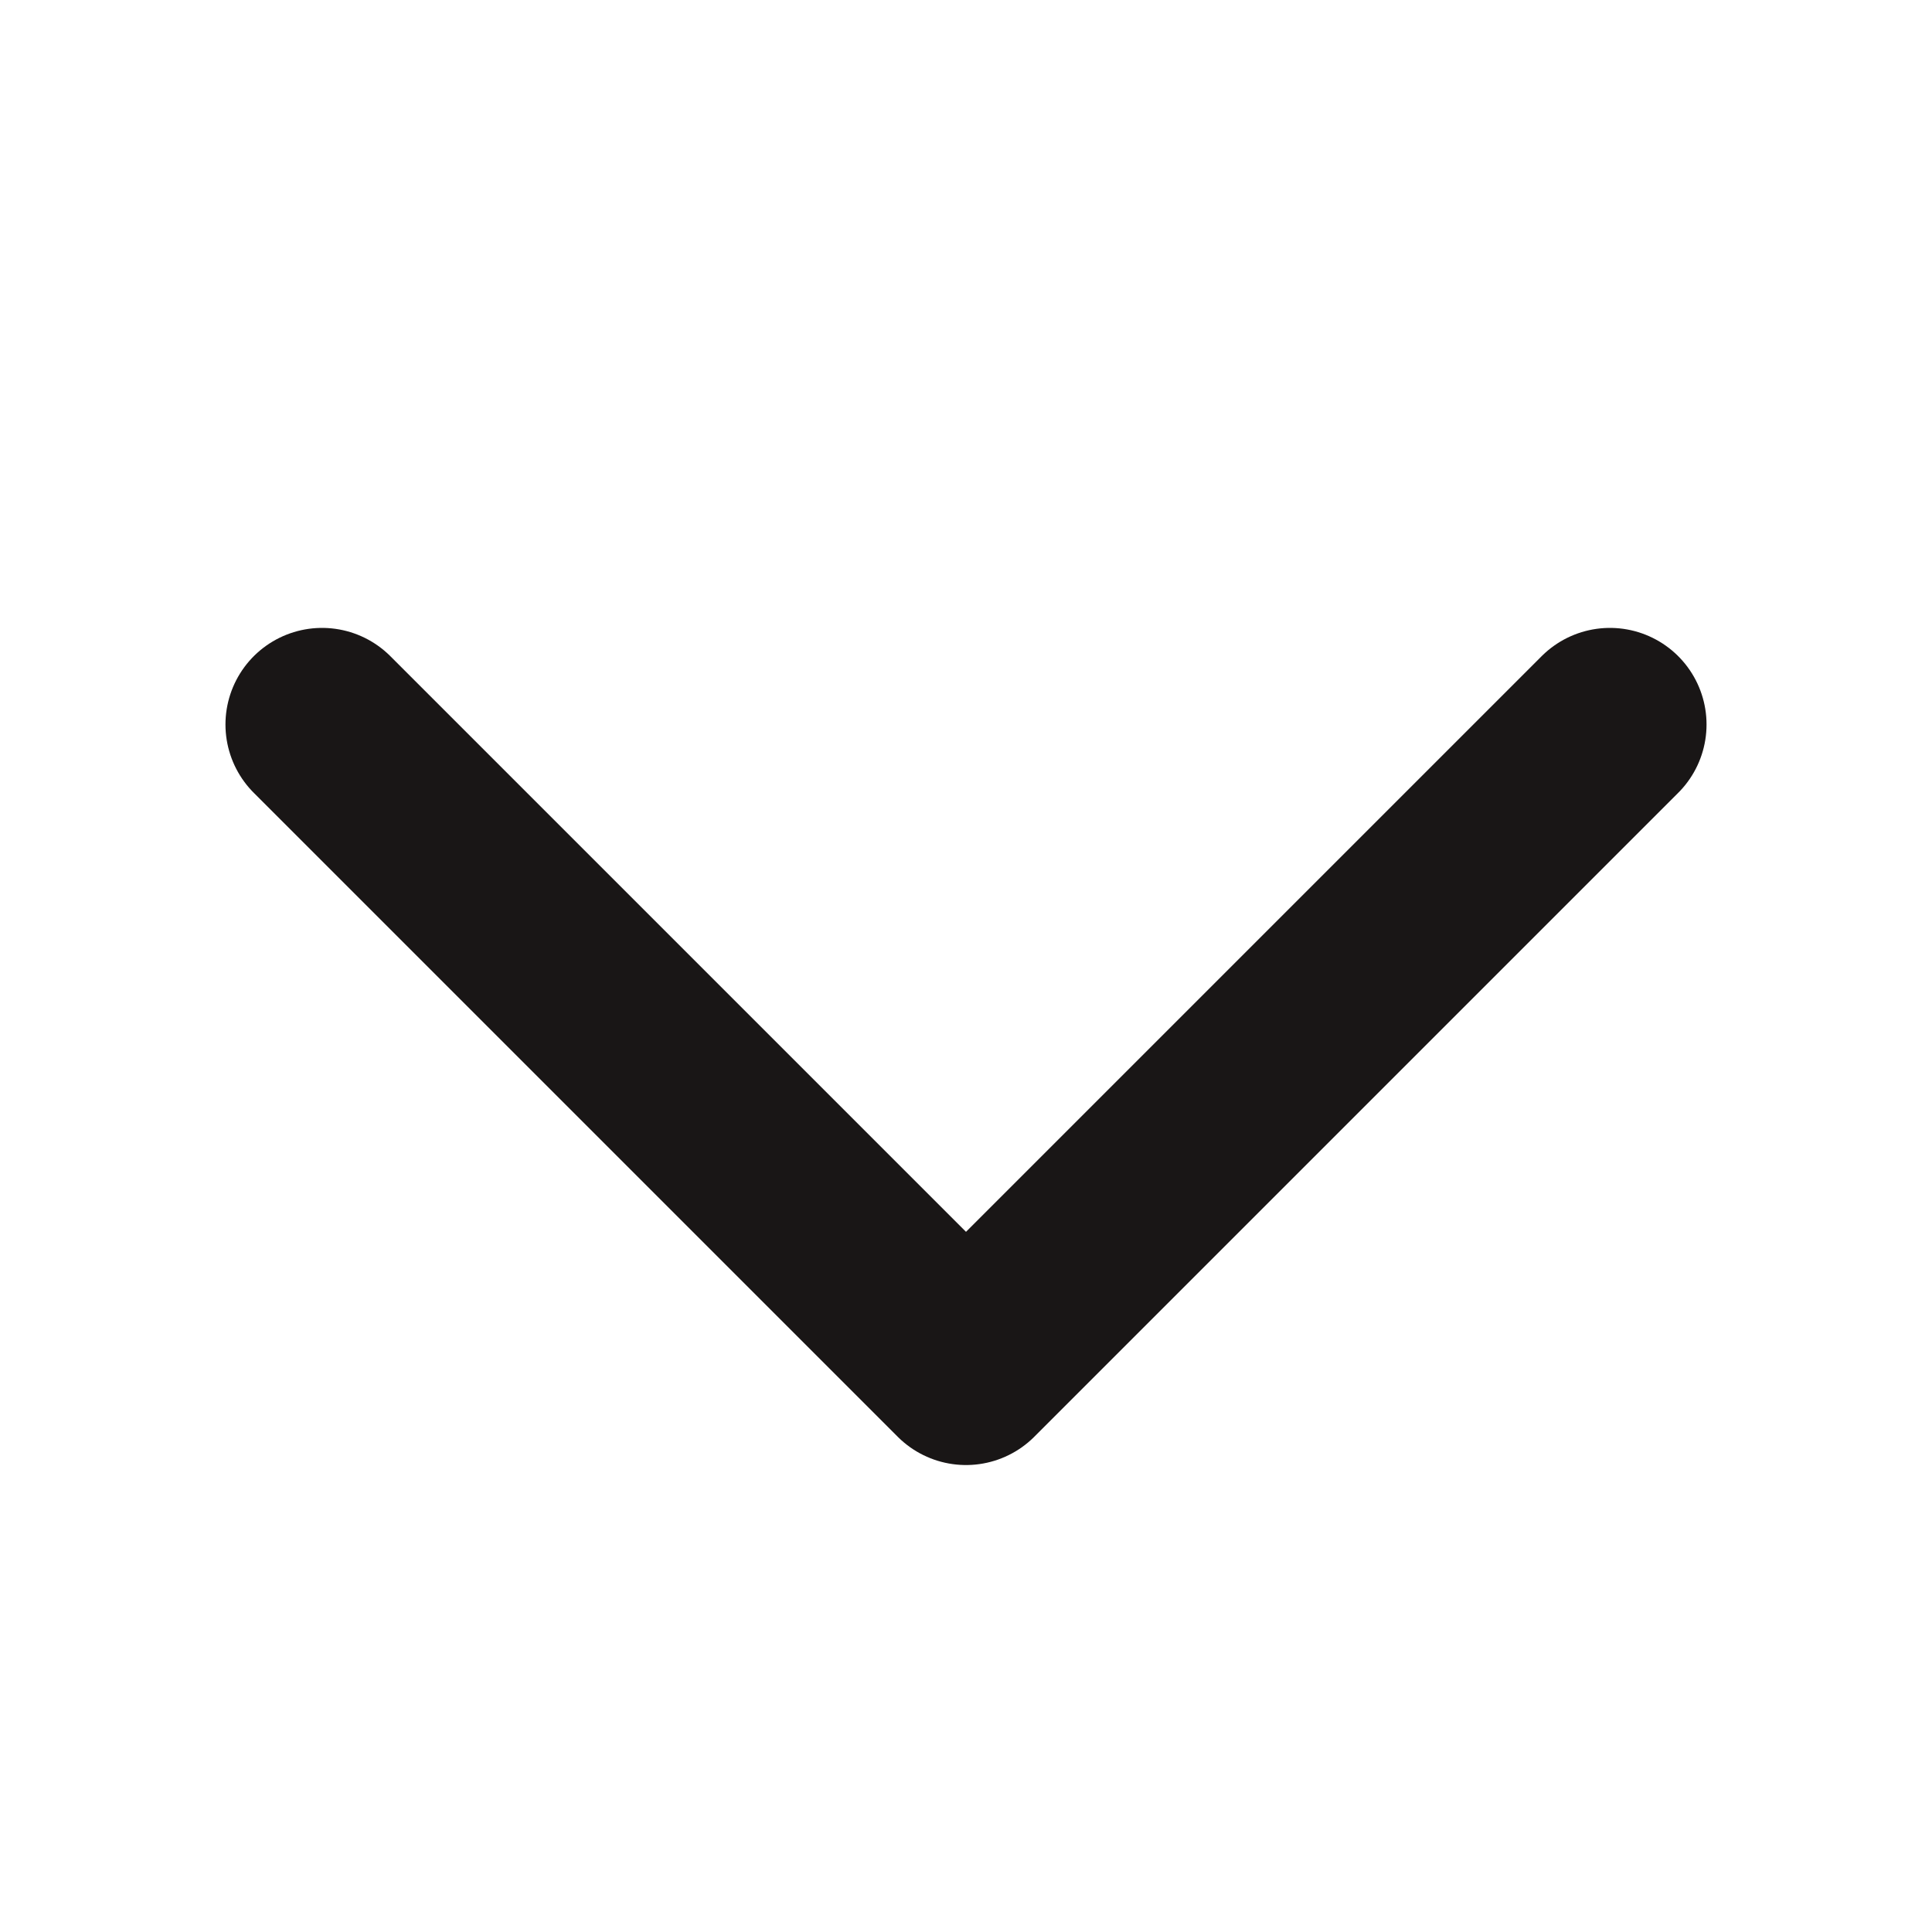 <?xml version="1.0" encoding="UTF-8"?> <svg xmlns="http://www.w3.org/2000/svg" width="10" height="10" viewBox="0 0 10 10" fill="none"><path d="M1.667 3.75L5 7.083L8.333 3.75" stroke="#191616" stroke-linecap="round" stroke-linejoin="round"></path></svg> 